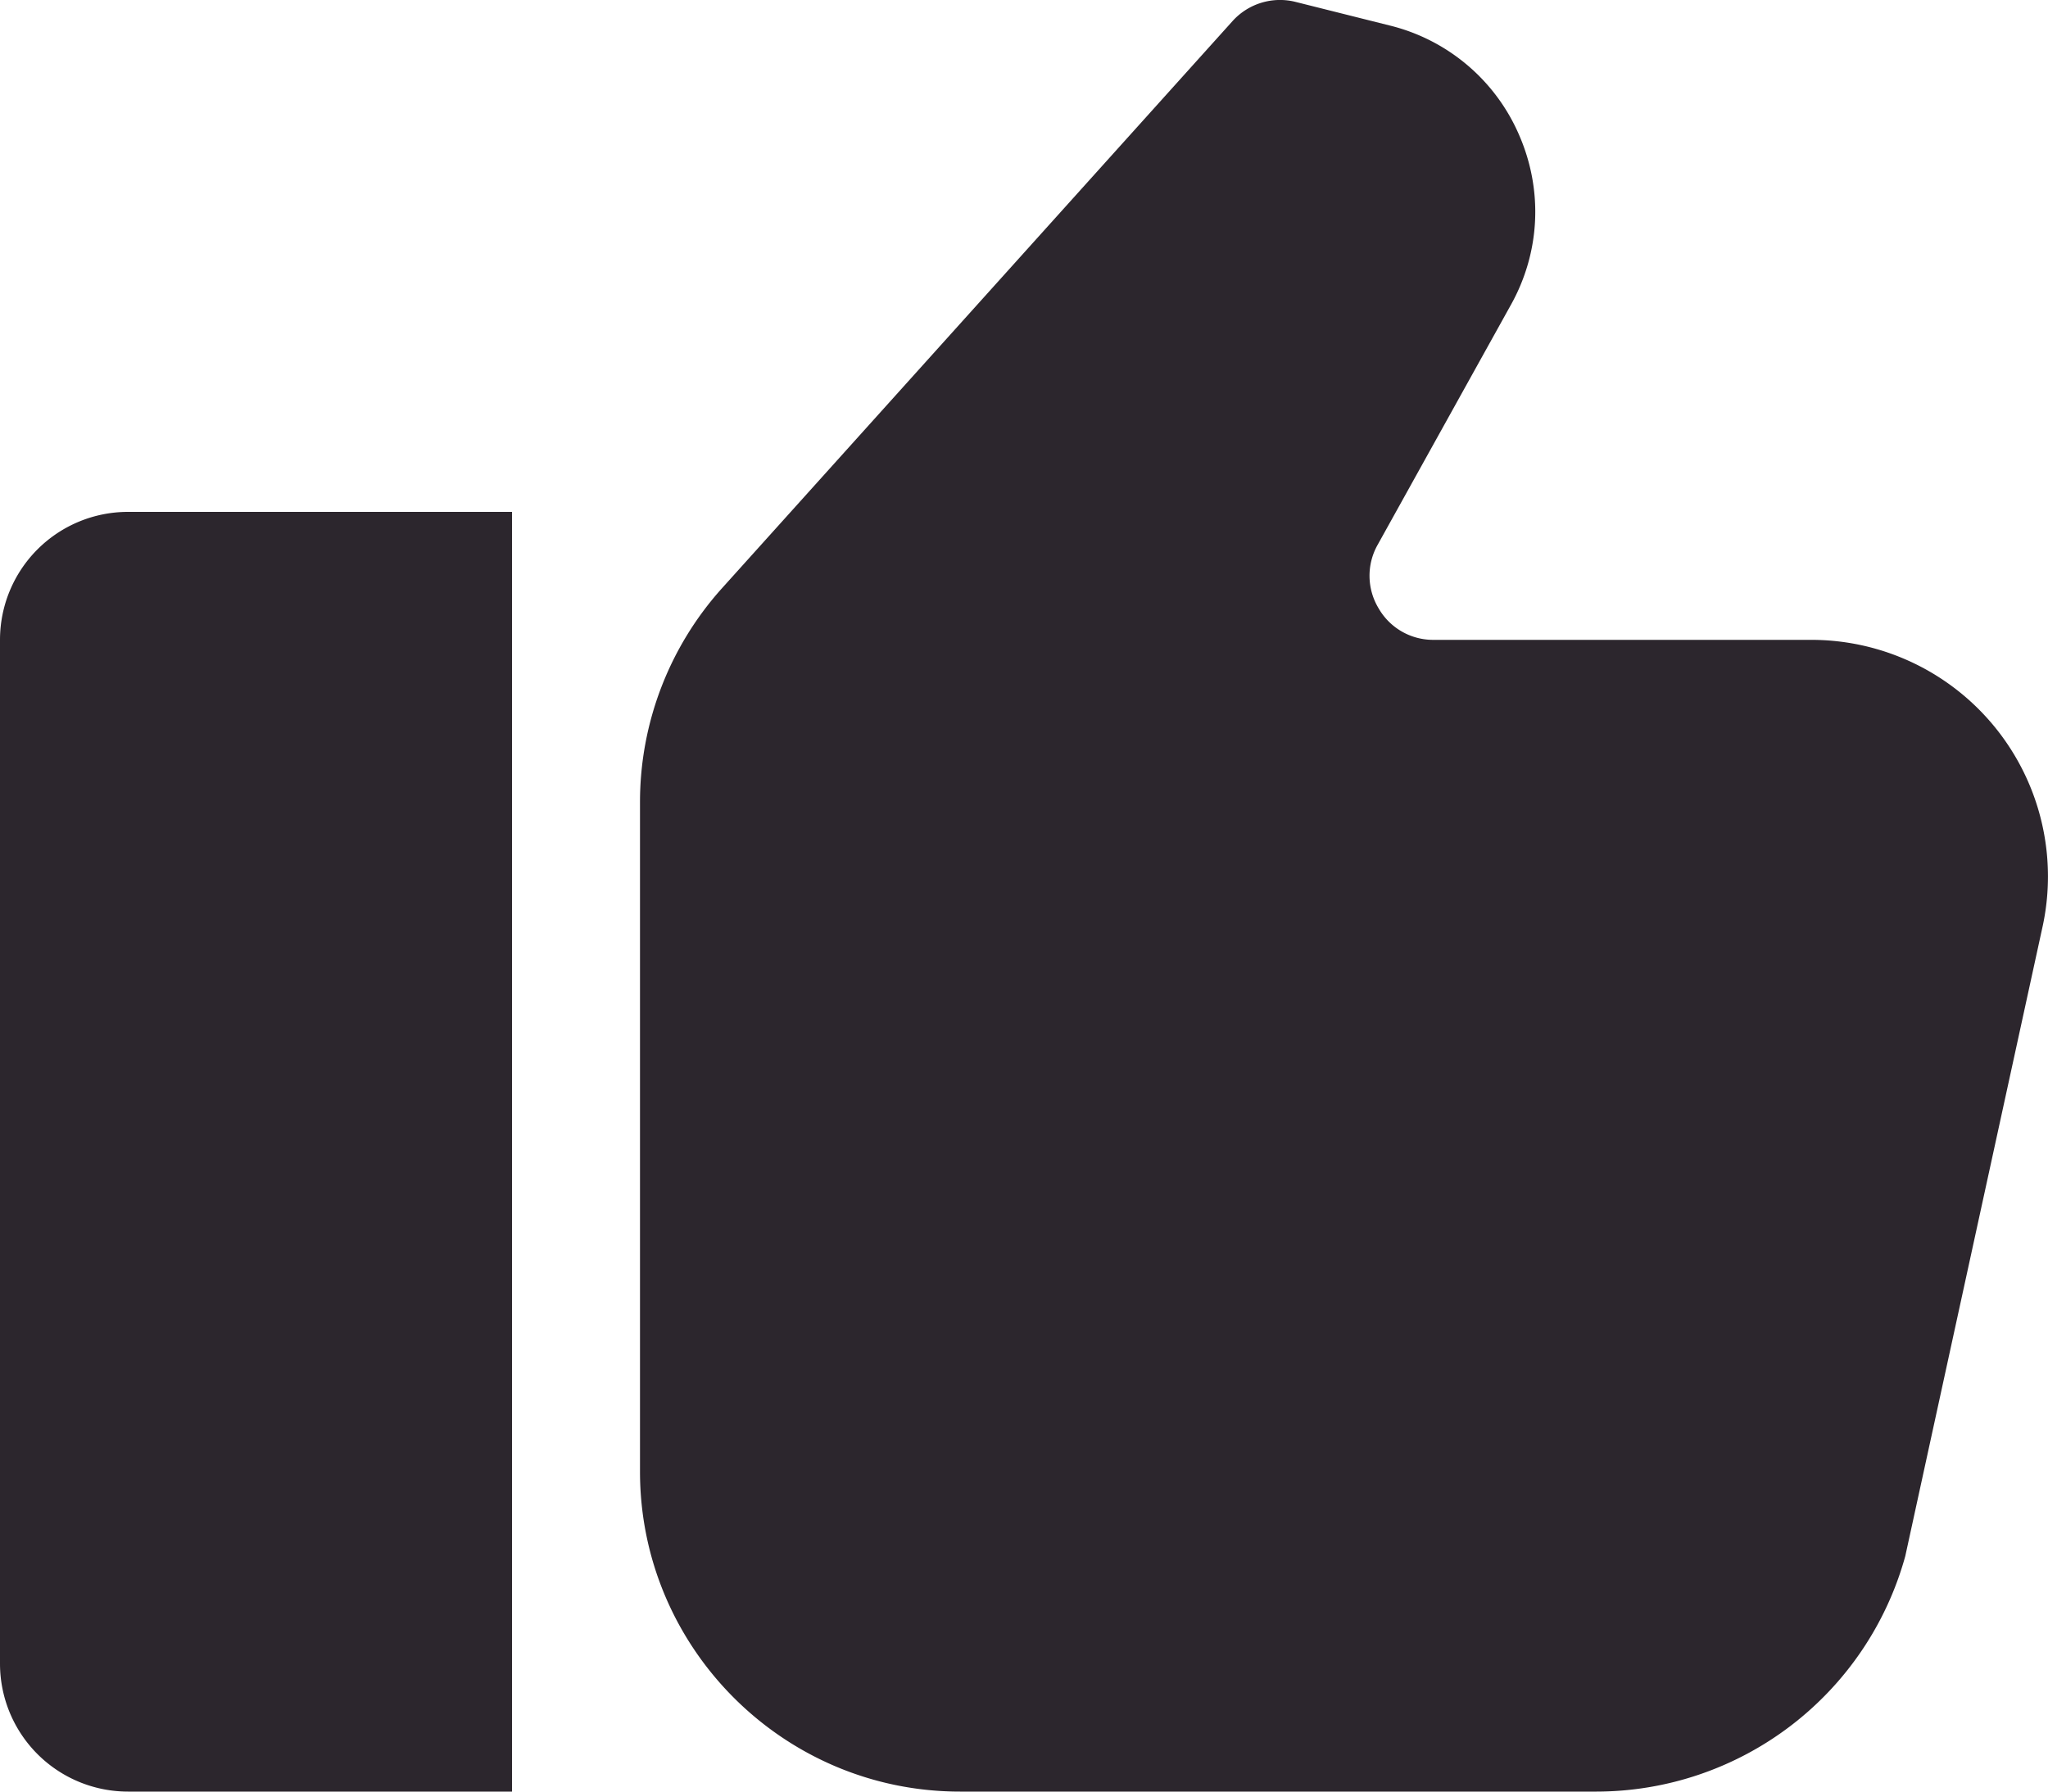 <svg width="16" height="14" viewBox="0 0 16 14" xmlns="http://www.w3.org/2000/svg"><g fill="#2C262D"><path d="M0 5v8a1 1 0 001 1h3V4H1a1 1 0 00-1 1zM14.153 5H11.2a.491.491 0 01-.43-.247.492.492 0 01-.007-.496l1.041-1.875c.229-.411.252-.894.065-1.325a1.488 1.488 0 00-1.013-.858l-.734-.184a.499.499 0 00-.493.15l-3.987 4.43A2.499 2.499 0 005 6.267V11.5C5 12.878 6.122 14 7.5 14h4.974a2.506 2.506 0 002.411-1.84l1.068-4.898A1.849 1.849 0 0014.153 5z"/></g></svg>